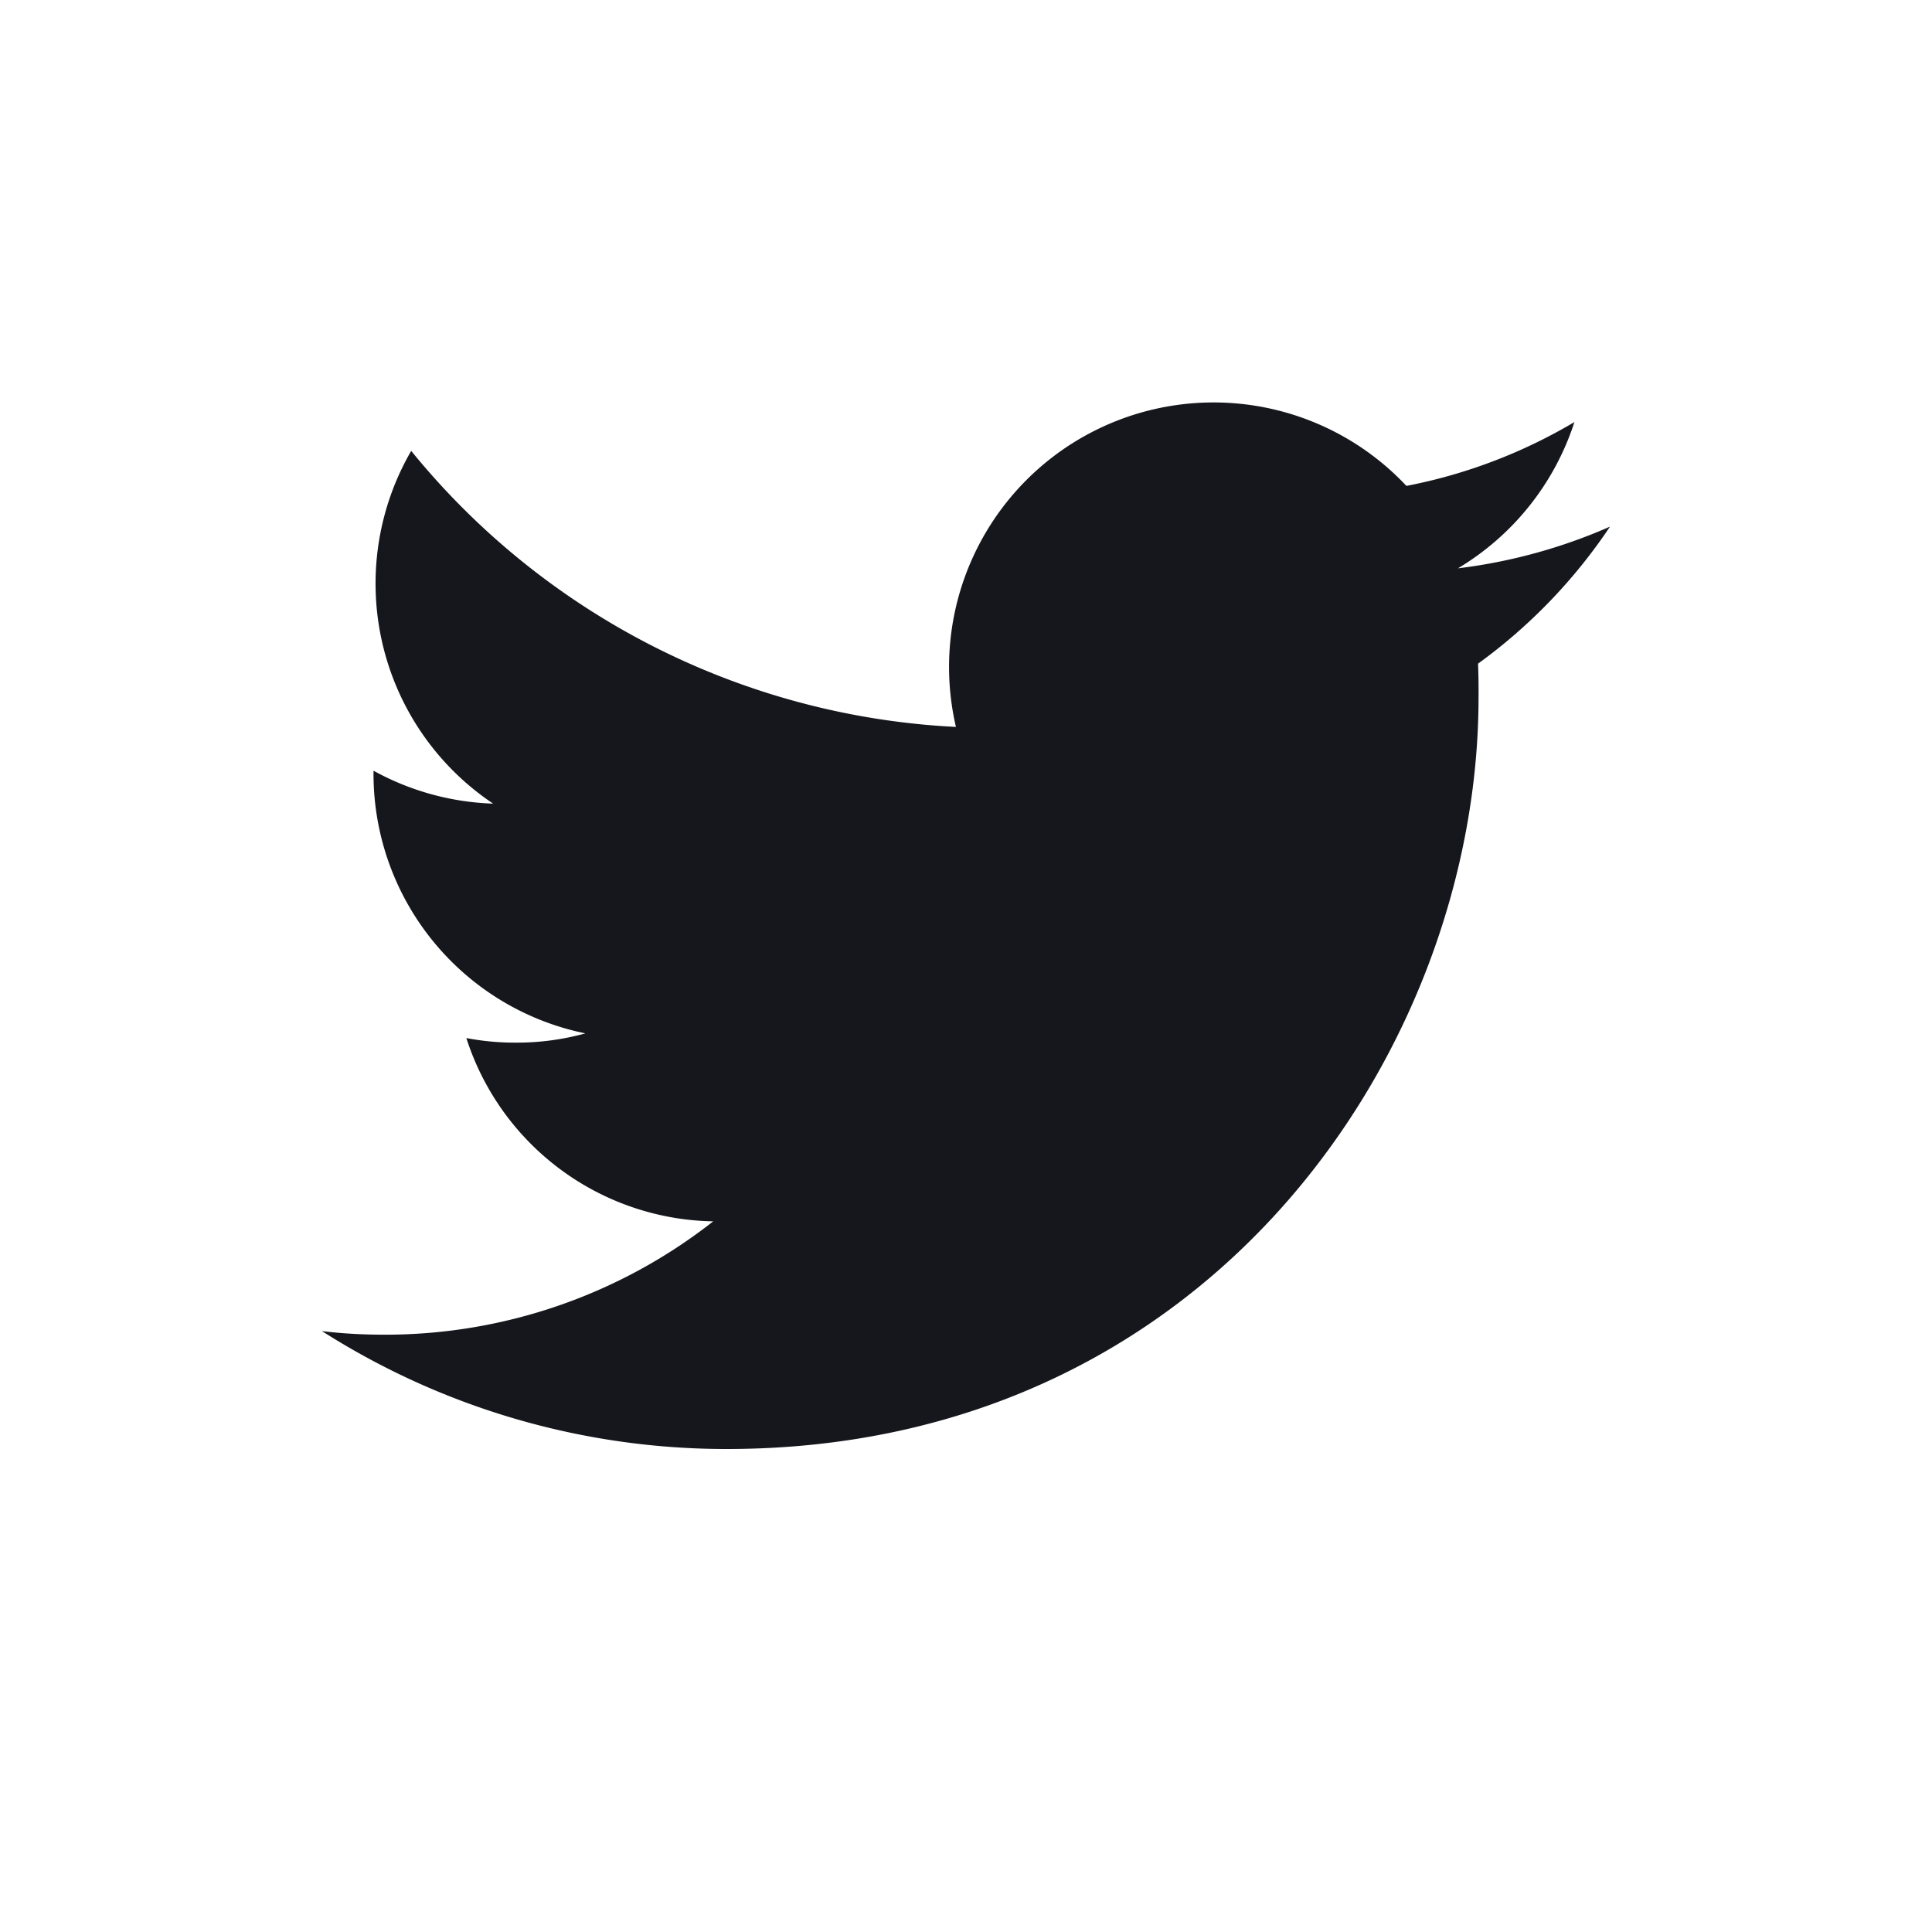 <svg xmlns="http://www.w3.org/2000/svg" width="24" height="24"><path fill="#15171C" fill-rule="evenodd" d="M9.026 18c6.038 0 9.341-5.003 9.341-9.334q.002-.211-.006-.422A6.7 6.7 0 0 0 20 6.542a6.7 6.7 0 0 1-1.889.518 3.3 3.3 0 0 0 1.447-1.817 6.5 6.5 0 0 1-2.087.793 3.286 3.286 0 0 0-5.596 2.994 9.32 9.32 0 0 1-6.767-3.429 3.289 3.289 0 0 0 1.018 4.382 3.3 3.3 0 0 1-1.486-.409v.045a3.29 3.29 0 0 0 2.632 3.218 3.2 3.2 0 0 1-.865.115 3.2 3.2 0 0 1-.614-.057 3.28 3.28 0 0 0 3.067 2.277A6.6 6.6 0 0 1 4.78 16.58c-.262 0-.525-.013-.781-.045A9.34 9.34 0 0 0 9.026 18"/></svg>